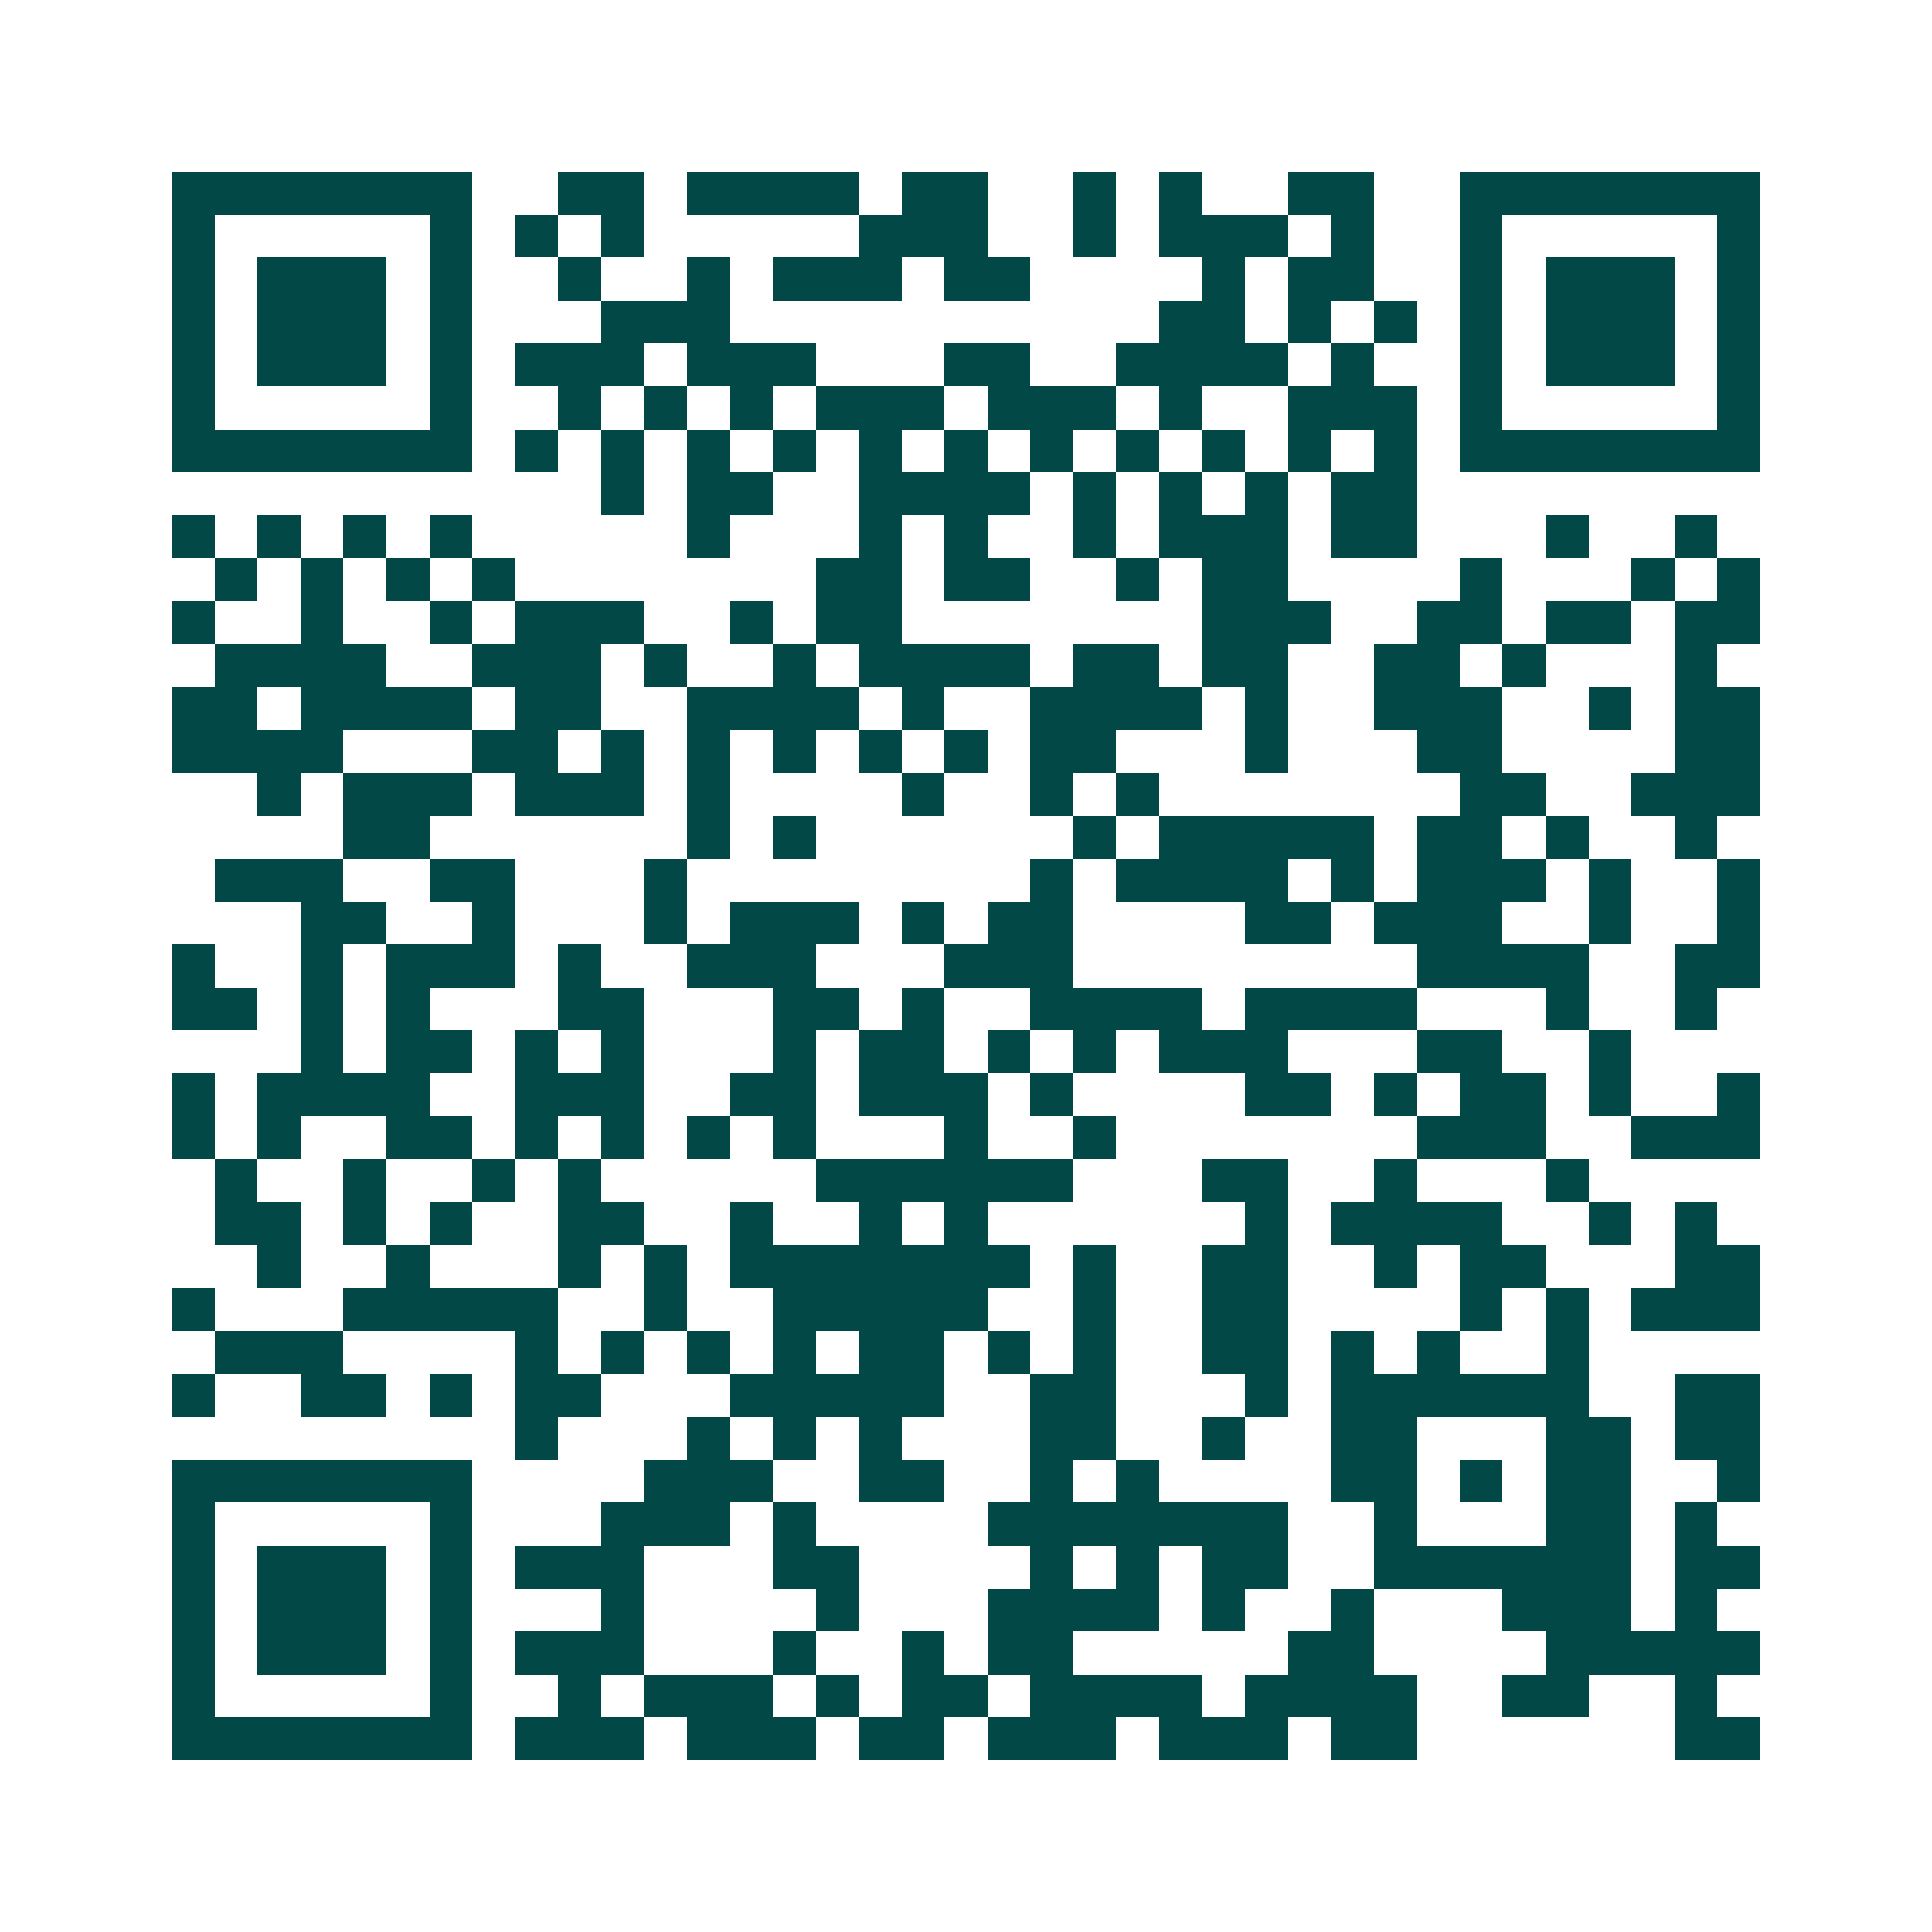 <svg xmlns="http://www.w3.org/2000/svg" width="200" height="200" viewBox="0 0 45 45" shape-rendering="crispEdges"><path fill="#ffffff" d="M0 0h45v45H0z"/><path stroke="#014847" d="M4 4.5h7m2 0h2m1 0h4m1 0h2m2 0h1m1 0h1m2 0h2m2 0h7M4 5.5h1m5 0h1m1 0h1m1 0h1m5 0h3m2 0h1m1 0h3m1 0h1m2 0h1m5 0h1M4 6.5h1m1 0h3m1 0h1m2 0h1m2 0h1m1 0h3m1 0h2m4 0h1m1 0h2m2 0h1m1 0h3m1 0h1M4 7.5h1m1 0h3m1 0h1m3 0h3m10 0h2m1 0h1m1 0h1m1 0h1m1 0h3m1 0h1M4 8.5h1m1 0h3m1 0h1m1 0h3m1 0h3m3 0h2m2 0h4m1 0h1m2 0h1m1 0h3m1 0h1M4 9.5h1m5 0h1m2 0h1m1 0h1m1 0h1m1 0h3m1 0h3m1 0h1m2 0h3m1 0h1m5 0h1M4 10.5h7m1 0h1m1 0h1m1 0h1m1 0h1m1 0h1m1 0h1m1 0h1m1 0h1m1 0h1m1 0h1m1 0h1m1 0h7M14 11.5h1m1 0h2m2 0h4m1 0h1m1 0h1m1 0h1m1 0h2M4 12.5h1m1 0h1m1 0h1m1 0h1m5 0h1m3 0h1m1 0h1m2 0h1m1 0h3m1 0h2m3 0h1m2 0h1M5 13.5h1m1 0h1m1 0h1m1 0h1m7 0h2m1 0h2m2 0h1m1 0h2m4 0h1m3 0h1m1 0h1M4 14.5h1m2 0h1m2 0h1m1 0h3m2 0h1m1 0h2m7 0h3m2 0h2m1 0h2m1 0h2M5 15.5h4m2 0h3m1 0h1m2 0h1m1 0h4m1 0h2m1 0h2m2 0h2m1 0h1m3 0h1M4 16.5h2m1 0h4m1 0h2m2 0h4m1 0h1m2 0h4m1 0h1m2 0h3m2 0h1m1 0h2M4 17.5h4m3 0h2m1 0h1m1 0h1m1 0h1m1 0h1m1 0h1m1 0h2m3 0h1m3 0h2m4 0h2M6 18.5h1m1 0h3m1 0h3m1 0h1m4 0h1m2 0h1m1 0h1m7 0h2m2 0h3M8 19.5h2m6 0h1m1 0h1m6 0h1m1 0h5m1 0h2m1 0h1m2 0h1M5 20.5h3m2 0h2m3 0h1m8 0h1m1 0h4m1 0h1m1 0h3m1 0h1m2 0h1M7 21.5h2m2 0h1m3 0h1m1 0h3m1 0h1m1 0h2m4 0h2m1 0h3m2 0h1m2 0h1M4 22.5h1m2 0h1m1 0h3m1 0h1m2 0h3m3 0h3m8 0h4m2 0h2M4 23.5h2m1 0h1m1 0h1m3 0h2m3 0h2m1 0h1m2 0h4m1 0h4m3 0h1m2 0h1M7 24.5h1m1 0h2m1 0h1m1 0h1m3 0h1m1 0h2m1 0h1m1 0h1m1 0h3m3 0h2m2 0h1M4 25.5h1m1 0h4m2 0h3m2 0h2m1 0h3m1 0h1m4 0h2m1 0h1m1 0h2m1 0h1m2 0h1M4 26.5h1m1 0h1m2 0h2m1 0h1m1 0h1m1 0h1m1 0h1m3 0h1m2 0h1m7 0h3m2 0h3M5 27.5h1m2 0h1m2 0h1m1 0h1m5 0h6m3 0h2m2 0h1m3 0h1M5 28.5h2m1 0h1m1 0h1m2 0h2m2 0h1m2 0h1m1 0h1m6 0h1m1 0h4m2 0h1m1 0h1M6 29.5h1m2 0h1m3 0h1m1 0h1m1 0h7m1 0h1m2 0h2m2 0h1m1 0h2m3 0h2M4 30.5h1m3 0h5m2 0h1m2 0h5m2 0h1m2 0h2m4 0h1m1 0h1m1 0h3M5 31.5h3m4 0h1m1 0h1m1 0h1m1 0h1m1 0h2m1 0h1m1 0h1m2 0h2m1 0h1m1 0h1m2 0h1M4 32.5h1m2 0h2m1 0h1m1 0h2m3 0h5m2 0h2m3 0h1m1 0h6m2 0h2M12 33.5h1m3 0h1m1 0h1m1 0h1m3 0h2m2 0h1m2 0h2m3 0h2m1 0h2M4 34.5h7m4 0h3m2 0h2m2 0h1m1 0h1m4 0h2m1 0h1m1 0h2m2 0h1M4 35.5h1m5 0h1m3 0h3m1 0h1m4 0h7m2 0h1m3 0h2m1 0h1M4 36.5h1m1 0h3m1 0h1m1 0h3m3 0h2m4 0h1m1 0h1m1 0h2m2 0h6m1 0h2M4 37.5h1m1 0h3m1 0h1m3 0h1m4 0h1m3 0h4m1 0h1m2 0h1m3 0h3m1 0h1M4 38.5h1m1 0h3m1 0h1m1 0h3m3 0h1m2 0h1m1 0h2m5 0h2m4 0h5M4 39.5h1m5 0h1m2 0h1m1 0h3m1 0h1m1 0h2m1 0h4m1 0h4m2 0h2m2 0h1M4 40.5h7m1 0h3m1 0h3m1 0h2m1 0h3m1 0h3m1 0h2m6 0h2"/></svg>
